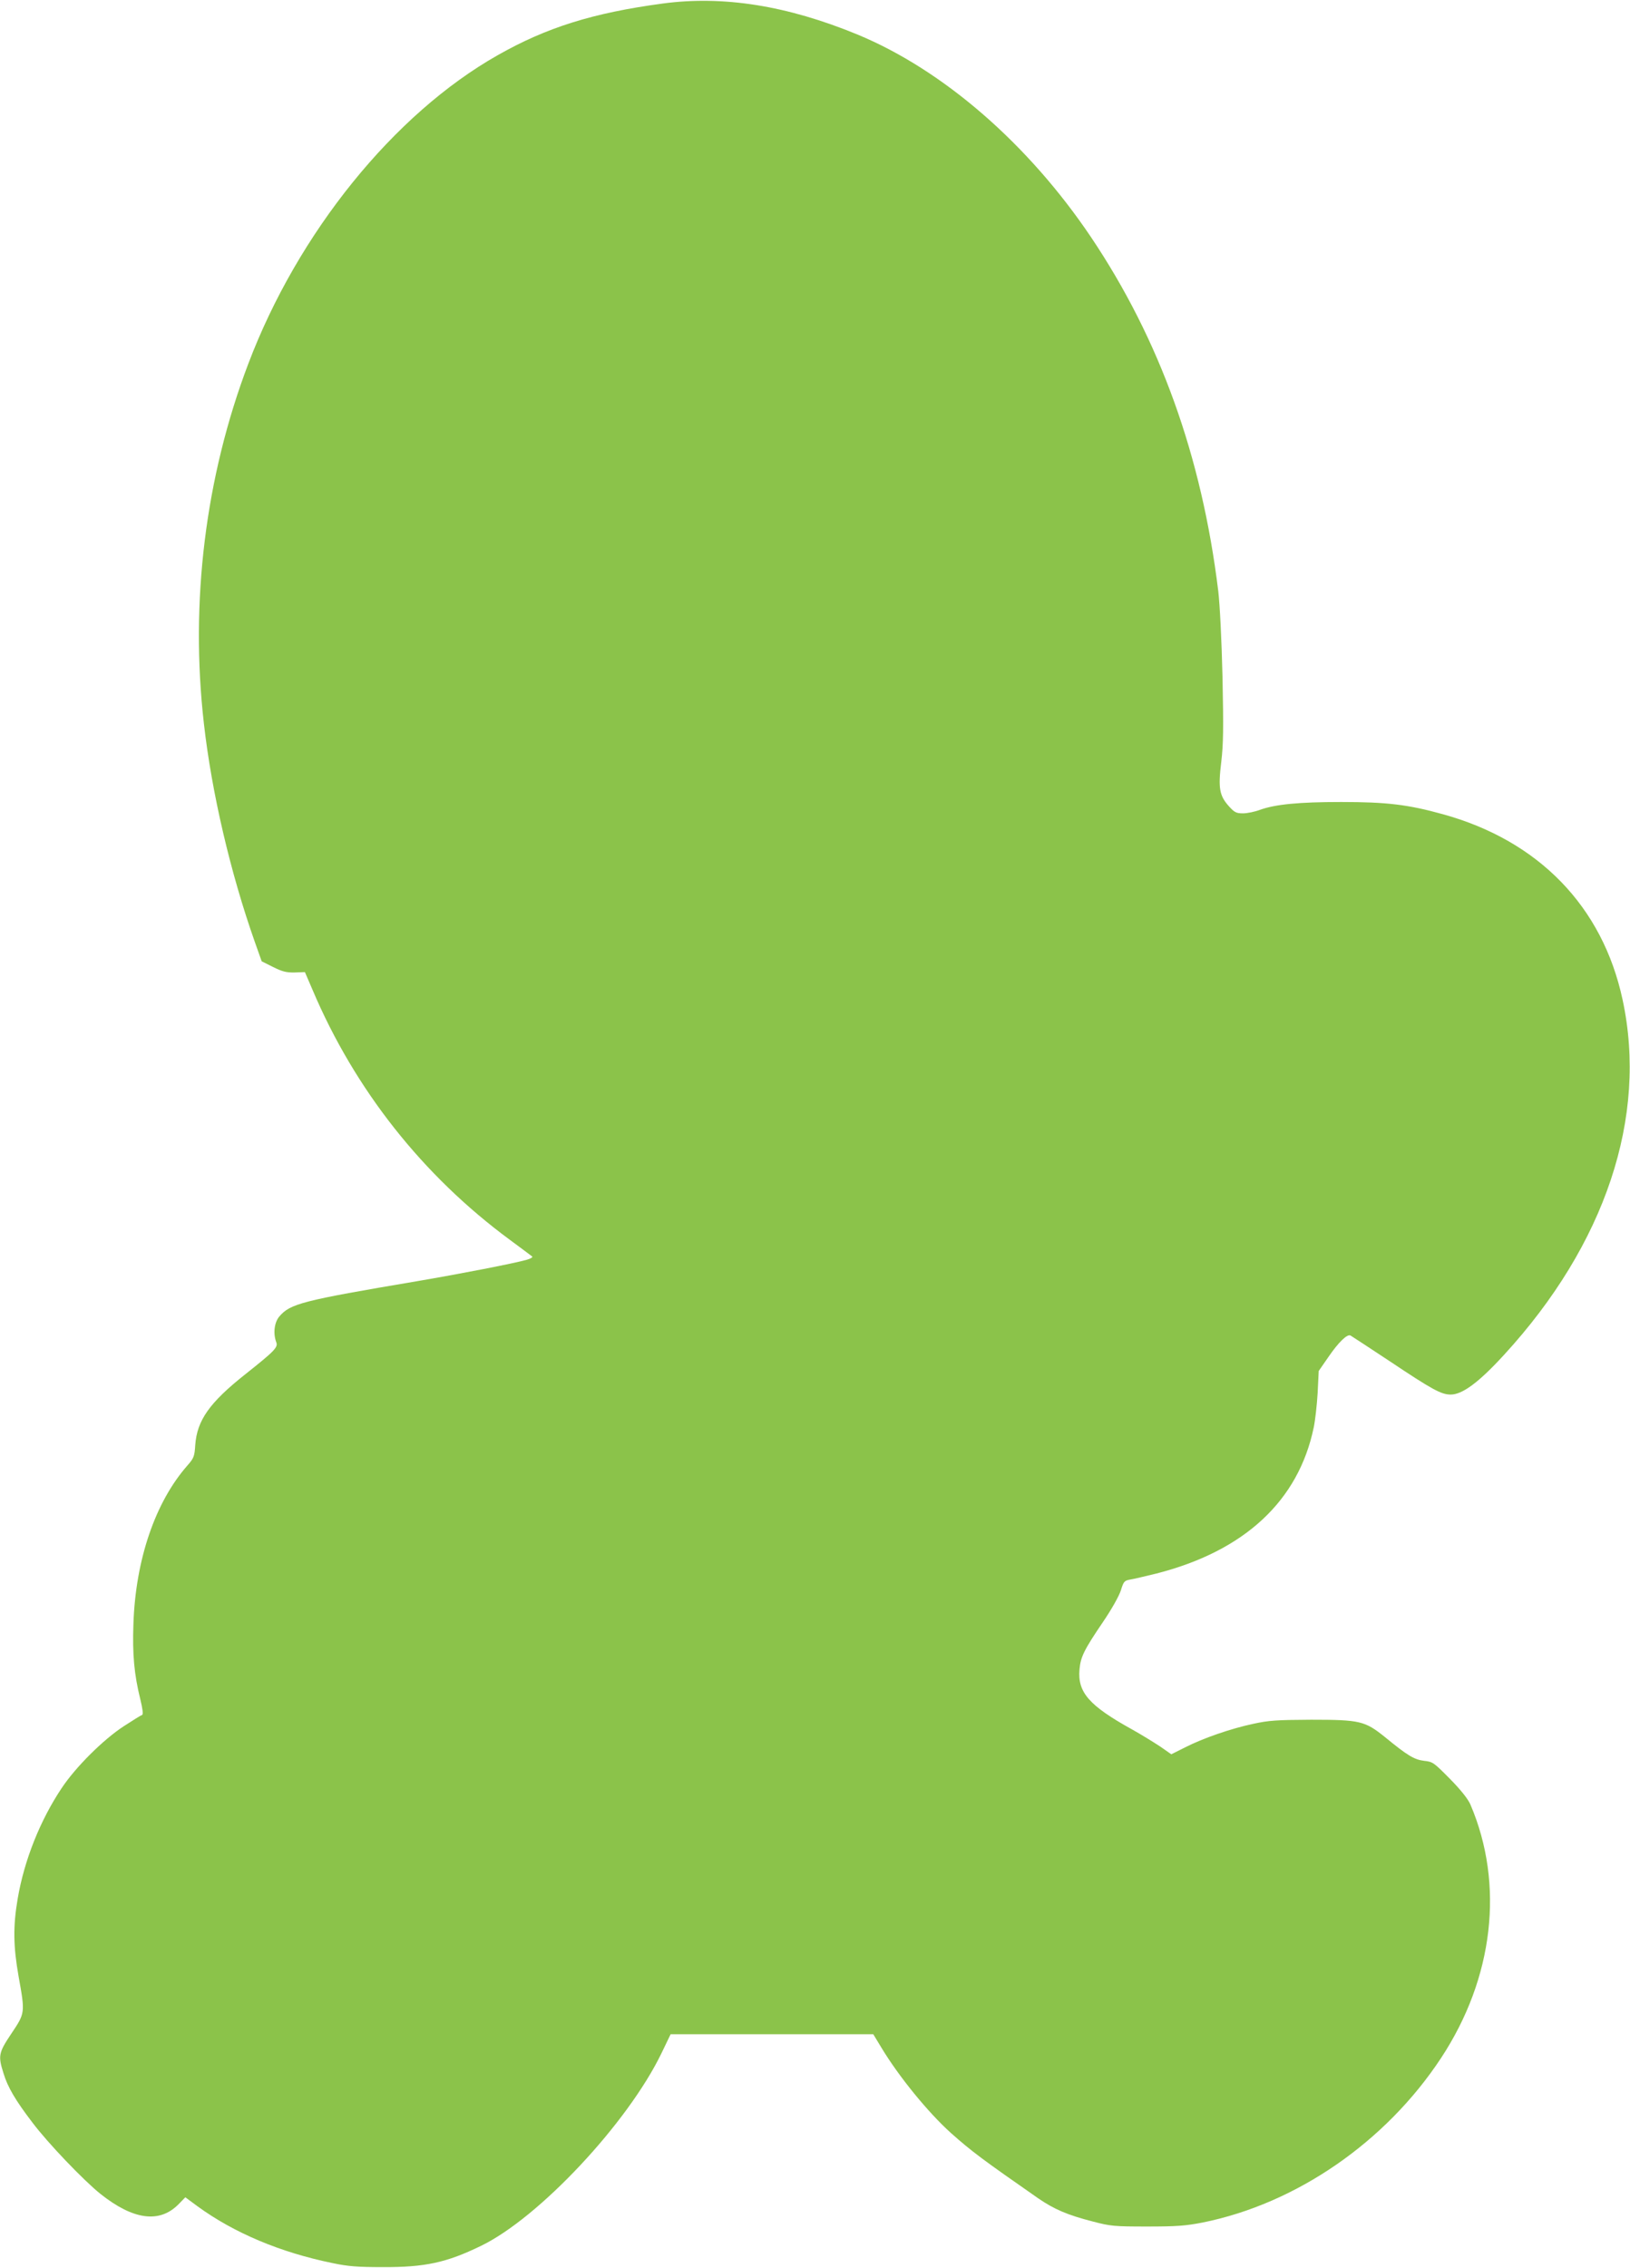 <?xml version="1.0" standalone="no"?>
<!DOCTYPE svg PUBLIC "-//W3C//DTD SVG 20010904//EN"
 "http://www.w3.org/TR/2001/REC-SVG-20010904/DTD/svg10.dtd">
<svg version="1.0" xmlns="http://www.w3.org/2000/svg"
 width="920pt" height="1280pt" viewBox="0 0 920 1280"
 preserveAspectRatio="xMidYMid meet">
<g transform="translate(0,1280) scale(0.1,-0.1)"
fill="#8bc34a" stroke="none">
<path d="M3740 12780 c-394 -53 -655 -135 -930 -291 -587 -332 -1129 -1003
-1409 -1743 -242 -638 -329 -1343 -250 -2031 44 -389 150 -842 287 -1230 l39
-110 64 -32 c52 -26 75 -32 122 -31 l58 2 43 -100 c239 -564 623 -1049 1114
-1411 64 -47 121 -90 126 -94 4 -4 -9 -12 -30 -18 -69 -20 -372 -79 -619 -121
-651 -110 -717 -127 -779 -200 -28 -34 -35 -95 -17 -144 12 -29 -9 -50 -174
-181 -202 -160 -273 -260 -283 -400 -4 -64 -8 -74 -44 -115 -182 -207 -293
-532 -305 -895 -6 -172 4 -283 39 -425 13 -53 17 -85 10 -88 -5 -1 -52 -30
-104 -64 -115 -75 -271 -230 -350 -349 -121 -181 -211 -406 -248 -623 -27
-157 -25 -270 5 -440 37 -206 37 -206 -40 -321 -73 -109 -77 -126 -45 -226 23
-77 68 -153 162 -276 87 -116 290 -328 385 -404 185 -147 333 -167 440 -59
l39 40 69 -51 c206 -150 467 -260 760 -320 89 -19 143 -23 285 -23 239 -1 360
25 555 120 327 158 827 692 1018 1086 l52 108 572 0 572 0 46 -76 c99 -164
263 -365 393 -482 117 -104 179 -150 492 -368 89 -61 164 -94 309 -131 99 -26
120 -28 306 -28 169 0 218 4 315 23 528 107 1031 454 1343 927 298 452 359
982 166 1432 -13 30 -53 81 -115 144 -91 92 -97 97 -146 102 -56 7 -93 29
-221 134 -113 91 -141 98 -417 98 -195 -1 -239 -4 -326 -23 -127 -27 -283 -81
-385 -133 l-78 -39 -63 44 c-35 23 -106 67 -158 96 -244 135 -309 210 -297
340 6 69 26 110 132 266 49 72 90 145 101 178 16 52 20 56 53 62 20 3 86 19
148 34 497 127 802 410 888 825 8 38 18 126 22 194 l6 124 54 78 c58 85 108
133 126 122 7 -4 106 -69 221 -145 241 -161 291 -188 344 -188 66 0 159 69
301 224 572 623 812 1343 669 2005 -113 526 -474 897 -1014 1046 -198 55 -318
69 -574 69 -240 0 -371 -13 -458 -44 -29 -11 -72 -20 -96 -20 -38 0 -48 5 -79
39 -55 61 -62 103 -44 251 12 103 13 188 7 480 -5 211 -15 408 -24 485 -93
760 -330 1418 -717 1995 -355 528 -836 945 -1319 1145 -398 164 -758 221
-1100 175z"/>
</g>
</svg>
